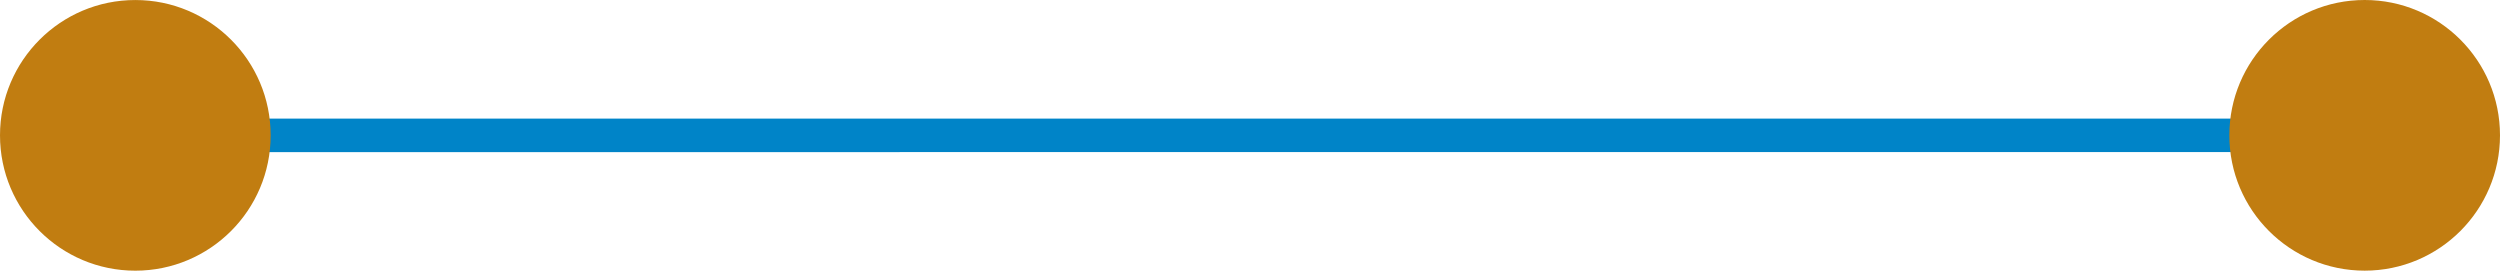 <?xml version="1.0" encoding="UTF-8" standalone="no"?>
<!-- Copyright 2017 mathsisfun.com -->

<svg
   width="96.97"
   height="10.499"
   version="1.1"
   id="svg2306"
   sodipodi:docname="hypercube-1.svg"
   inkscape:version="1.1 (c68e22c387, 2021-05-23)"
   xmlns:inkscape="http://www.inkscape.org/namespaces/inkscape"
   xmlns:sodipodi="http://sodipodi.sourceforge.net/DTD/sodipodi-0.dtd"
   xmlns="http://www.w3.org/2000/svg"
   xmlns:svg="http://www.w3.org/2000/svg"
   xmlns:rdf="http://www.w3.org/1999/02/22-rdf-syntax-ns#"
   xmlns:cc="http://creativecommons.org/ns#"
   xmlns:dc="http://purl.org/dc/elements/1.1/">
  <sodipodi:namedview
     pagecolor="#ffffff"
     bordercolor="#666666"
     borderopacity="1"
     objecttolerance="10"
     gridtolerance="10"
     guidetolerance="10"
     inkscape:pageopacity="0"
     inkscape:pageshadow="2"
     inkscape:window-width="640"
     inkscape:window-height="480"
     id="namedview2308"
     showgrid="false"
     inkscape:current-layer="svg2306"
     inkscape:snap-global="true"
     inkscape:pagecheckerboard="0"
     inkscape:snap-object-midpoints="true" />
  <defs
     id="defs2296">
    <marker
       inkscape:stockid="Arrow2Lend"
       orient="auto"
       refY="0"
       refX="0"
       id="marker4940"
       style="overflow:visible"
       inkscape:isstock="true">
      <path
         id="path4938"
         style="fill:#73d216;fill-opacity:1;fill-rule:evenodd;stroke:#73d216;stroke-width:0.625;stroke-linejoin:round;stroke-opacity:1"
         d="M 8.719,4.034 -2.207,0.016 8.719,-4.002 c -1.746,2.372 -1.735,5.617 0,8.035 z"
         transform="matrix(-1.1,0,0,-1.1,-1.1,0)"
         inkscape:connector-curvature="0" />
    </marker>
    <marker
       inkscape:stockid="Arrow2Lstart"
       orient="auto"
       refY="0"
       refX="0"
       id="marker4882"
       style="overflow:visible"
       inkscape:isstock="true">
      <path
         id="path4880"
         style="fill:#73d216;fill-opacity:1;fill-rule:evenodd;stroke:#73d216;stroke-width:0.625;stroke-linejoin:round;stroke-opacity:1"
         d="M 8.719,4.034 -2.207,0.016 8.719,-4.002 c -1.746,2.372 -1.735,5.617 0,8.035 z"
         transform="matrix(1.1,0,0,1.1,1.1,0)"
         inkscape:connector-curvature="0" />
    </marker>
    <marker
       inkscape:stockid="Arrow1Lend"
       orient="auto"
       refY="0"
       refX="0"
       id="Arrow1Lend"
       style="overflow:visible"
       inkscape:isstock="true">
      <path
         id="path2881"
         d="M 0,0 5,-5 -12.5,0 5,5 Z"
         style="fill:#0084c8;fill-opacity:1;fill-rule:evenodd;stroke:#0084c8;stroke-width:1pt;stroke-opacity:1"
         transform="matrix(-0.8,0,0,-0.8,-10,0)"
         inkscape:connector-curvature="0" />
    </marker>
    <marker
       inkscape:stockid="Arrow1Lstart"
       orient="auto"
       refY="0"
       refX="0"
       id="Arrow1Lstart"
       style="overflow:visible"
       inkscape:isstock="true">
      <path
         id="path2878"
         d="M 0,0 5,-5 -12.5,0 5,5 Z"
         style="fill:#0084c8;fill-opacity:1;fill-rule:evenodd;stroke:#0084c8;stroke-width:1pt;stroke-opacity:1"
         transform="matrix(0.8,0,0,0.8,10,0)"
         inkscape:connector-curvature="0" />
    </marker>
    <marker
       id="id1"
       style="overflow:visible"
       orient="auto">
      <path
         transform="matrix(-0.8,0,0,-0.8,-10,0)"
         style="fill:#000000;stroke:#000000;stroke-width:1pt"
         d="M 0,0 5,-5 -12.5,0 5,5 Z"
         id="path2293"
         inkscape:connector-curvature="0" />
    </marker>
  </defs>
  <path
     style="font-variation-settings:normal;opacity:1;vector-effect:none;fill:#ccedff;fill-opacity:0.775;fill-rule:evenodd;stroke:#0084c8;stroke-width:1.3;stroke-linecap:butt;stroke-linejoin:round;stroke-miterlimit:4;stroke-dasharray:none;stroke-dashoffset:0;stroke-opacity:1;-inkscape-stroke:none;marker:none;marker-start:none;marker-mid:none;marker-end:none;stop-color:#000000;stop-opacity:1"
     d="M 5.249,5.25 91.721,5.249"
     id="path5709" />
  <circle
     id="circle3682"
     style="color:#000000;overflow:visible;fill:#c17d11;stroke-width:1.942"
     r="5.249"
     cy="5.25"
     cx="5.249" />
  <circle
     id="circle3682-1"
     style="color:#000000;overflow:visible;fill:#c17d11;stroke-width:1.942"
     r="5.249"
     cy="5.249"
     cx="91.721" />
</svg>
